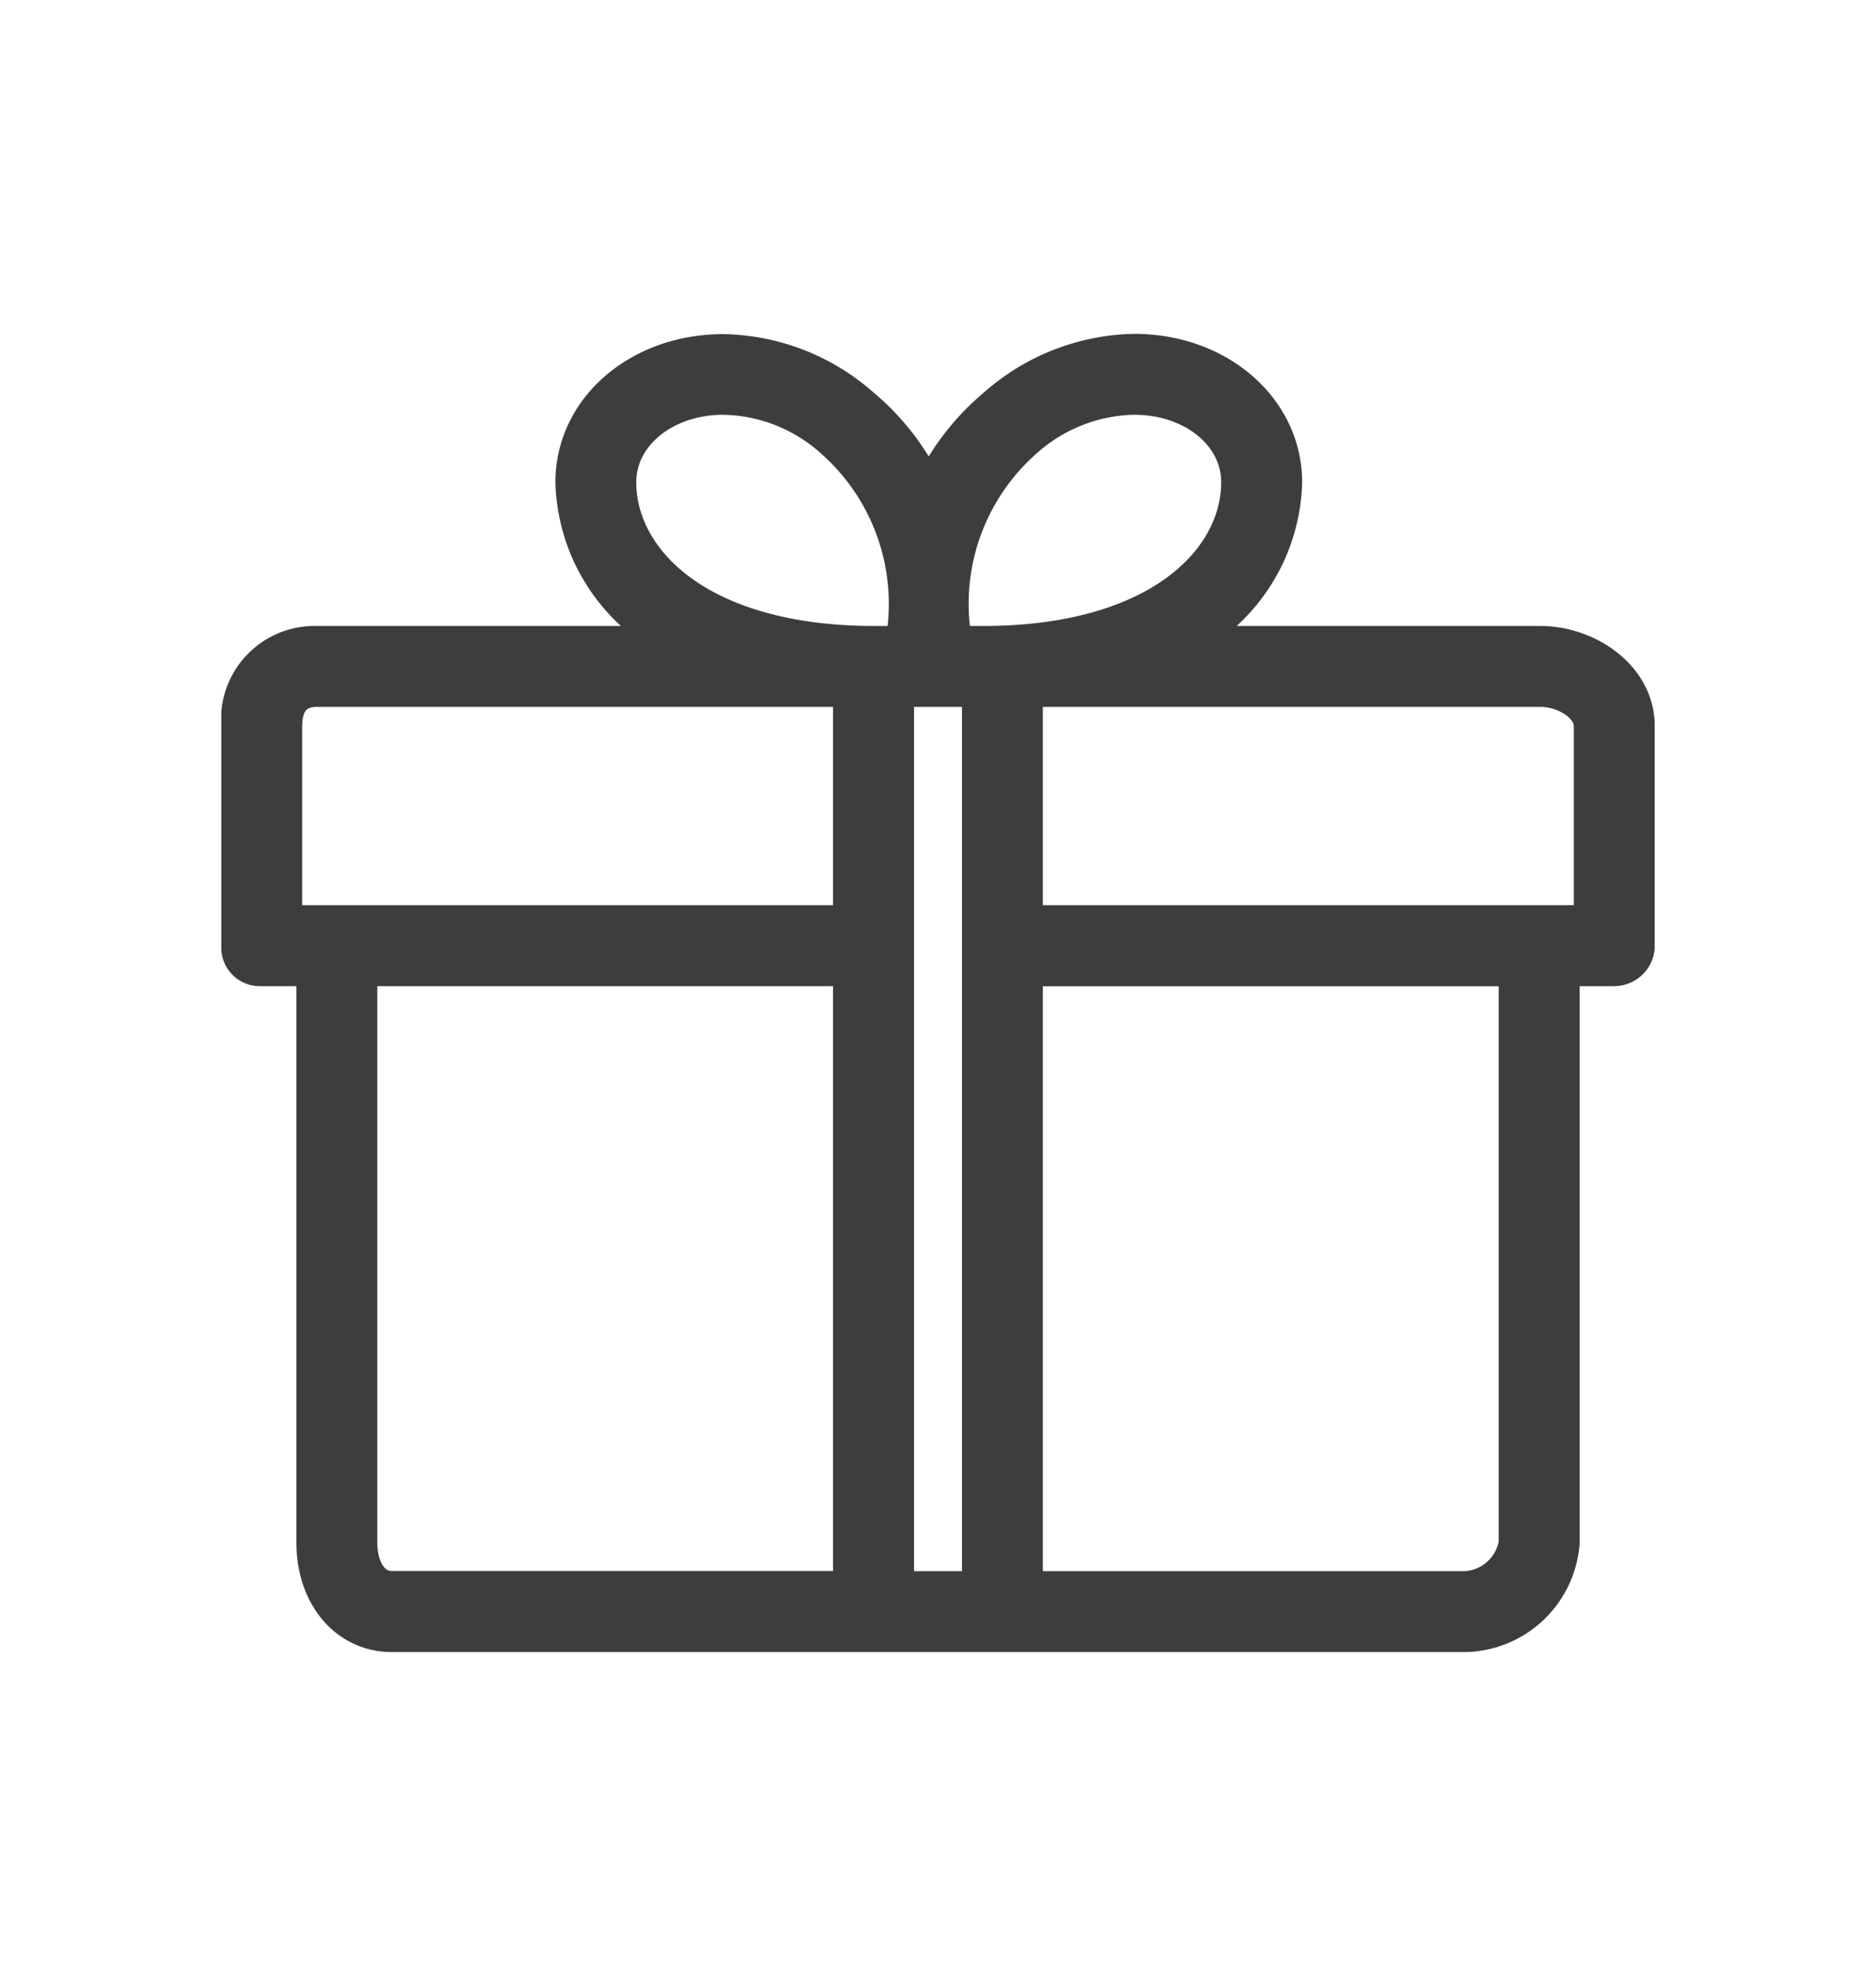 <svg xmlns="http://www.w3.org/2000/svg" xmlns:xlink="http://www.w3.org/1999/xlink" width="69" height="73" viewBox="0 0 69 73">
  <defs>
    <clipPath id="clip-path">
      <rect id="사각형_7316" data-name="사각형 7316" width="52.721" height="48.455" transform="translate(0 0)" fill="none"/>
    </clipPath>
    <clipPath id="clip-맞춤형_크기_1">
      <rect width="69" height="73"/>
    </clipPath>
  </defs>
  <g id="맞춤형_크기_1" data-name="맞춤형 크기 – 1" clip-path="url(#clip-맞춤형_크기_1)">
    <g id="그룹_16377" data-name="그룹 16377" transform="translate(8.139 12.272)">
      <g id="그룹_16376" data-name="그룹 16376" clip-path="url(#clip-path)">
        <path id="패스_23275" data-name="패스 23275" d="M48.525,11.238h-12.7a6.91,6.91,0,0,0,3.43-5.782C39.251,2.672,36.759.5,33.577.5a8.07,8.07,0,0,0-5.213,2.045,9.144,9.144,0,0,0-2.344,3,9.121,9.121,0,0,0-2.344-3A8.055,8.055,0,0,0,18.463.51c-3.181,0-5.674,2.162-5.674,4.946a6.912,6.912,0,0,0,3.43,5.782H3.516A2.942,2.942,0,0,0,.5,14.436V22.53a.915.915,0,0,0,.94.947H3.264V44.442c0,2.026,1.269,3.514,3.015,3.514H45.761a3.8,3.8,0,0,0,3.7-3.514V23.477h1.729a1,1,0,0,0,1.035-.947V14.436c0-1.951-1.942-3.2-3.7-3.2M24.979,13.212h2.764v32.77H24.979Zm4.66-9.175a6.04,6.04,0,0,1,3.938-1.563c2.075,0,3.7,1.3,3.7,2.978,0,2.794-2.9,5.786-9.267,5.786H27.1a7.856,7.856,0,0,1,2.54-7.2M14.763,5.456c0-1.677,1.625-2.982,3.7-2.982A6.027,6.027,0,0,1,22.4,4.032a7.869,7.869,0,0,1,2.541,7.206H24.03c-6.367,0-9.267-2.987-9.267-5.782M2.475,14.436c0-.786.318-1.224,1.041-1.224H23V21.5H2.475ZM5.238,44.442V23.477H23v22.5H6.279c-.707,0-1.041-.773-1.041-1.539m42.245,0a1.858,1.858,0,0,1-1.722,1.539H29.717v-22.5H47.483ZM50.247,21.5H29.717V13.212H48.525c.792,0,1.722.526,1.722,1.224Z" fill="#3d3d3d"/>
        <path id="패스_23276" data-name="패스 23276" d="M48.525,11.238h-12.7a6.91,6.91,0,0,0,3.43-5.782C39.251,2.672,36.759.5,33.577.5a8.07,8.07,0,0,0-5.213,2.045,9.144,9.144,0,0,0-2.344,3,9.121,9.121,0,0,0-2.344-3A8.055,8.055,0,0,0,18.463.51c-3.181,0-5.674,2.162-5.674,4.946a6.912,6.912,0,0,0,3.43,5.782H3.516A2.942,2.942,0,0,0,.5,14.436V22.53a.915.915,0,0,0,.94.947H3.264V44.442c0,2.026,1.269,3.514,3.015,3.514H45.761a3.8,3.8,0,0,0,3.7-3.514V23.477h1.729a1,1,0,0,0,1.035-.947V14.436C52.221,12.485,50.279,11.238,48.525,11.238ZM24.979,13.212h2.764v32.77H24.979Zm4.66-9.175a6.04,6.04,0,0,1,3.938-1.563c2.075,0,3.7,1.3,3.7,2.978,0,2.794-2.9,5.786-9.267,5.786H27.1A7.856,7.856,0,0,1,29.639,4.037ZM14.763,5.456c0-1.677,1.625-2.982,3.7-2.982A6.027,6.027,0,0,1,22.4,4.032a7.869,7.869,0,0,1,2.541,7.206H24.03C17.663,11.238,14.763,8.251,14.763,5.456ZM2.475,14.436c0-.786.318-1.224,1.041-1.224H23V21.5H2.475ZM5.238,44.442V23.477H23v22.5H6.279C5.572,45.981,5.238,45.208,5.238,44.442Zm42.245,0a1.858,1.858,0,0,1-1.722,1.539H29.717v-22.5H47.483ZM50.247,21.5H29.717V13.212H48.525c.792,0,1.722.526,1.722,1.224Z" fill="none" stroke="#3d3d3d" stroke-miterlimit="10" stroke-width="1"/>
      </g>
    </g>
  </g>
</svg>
